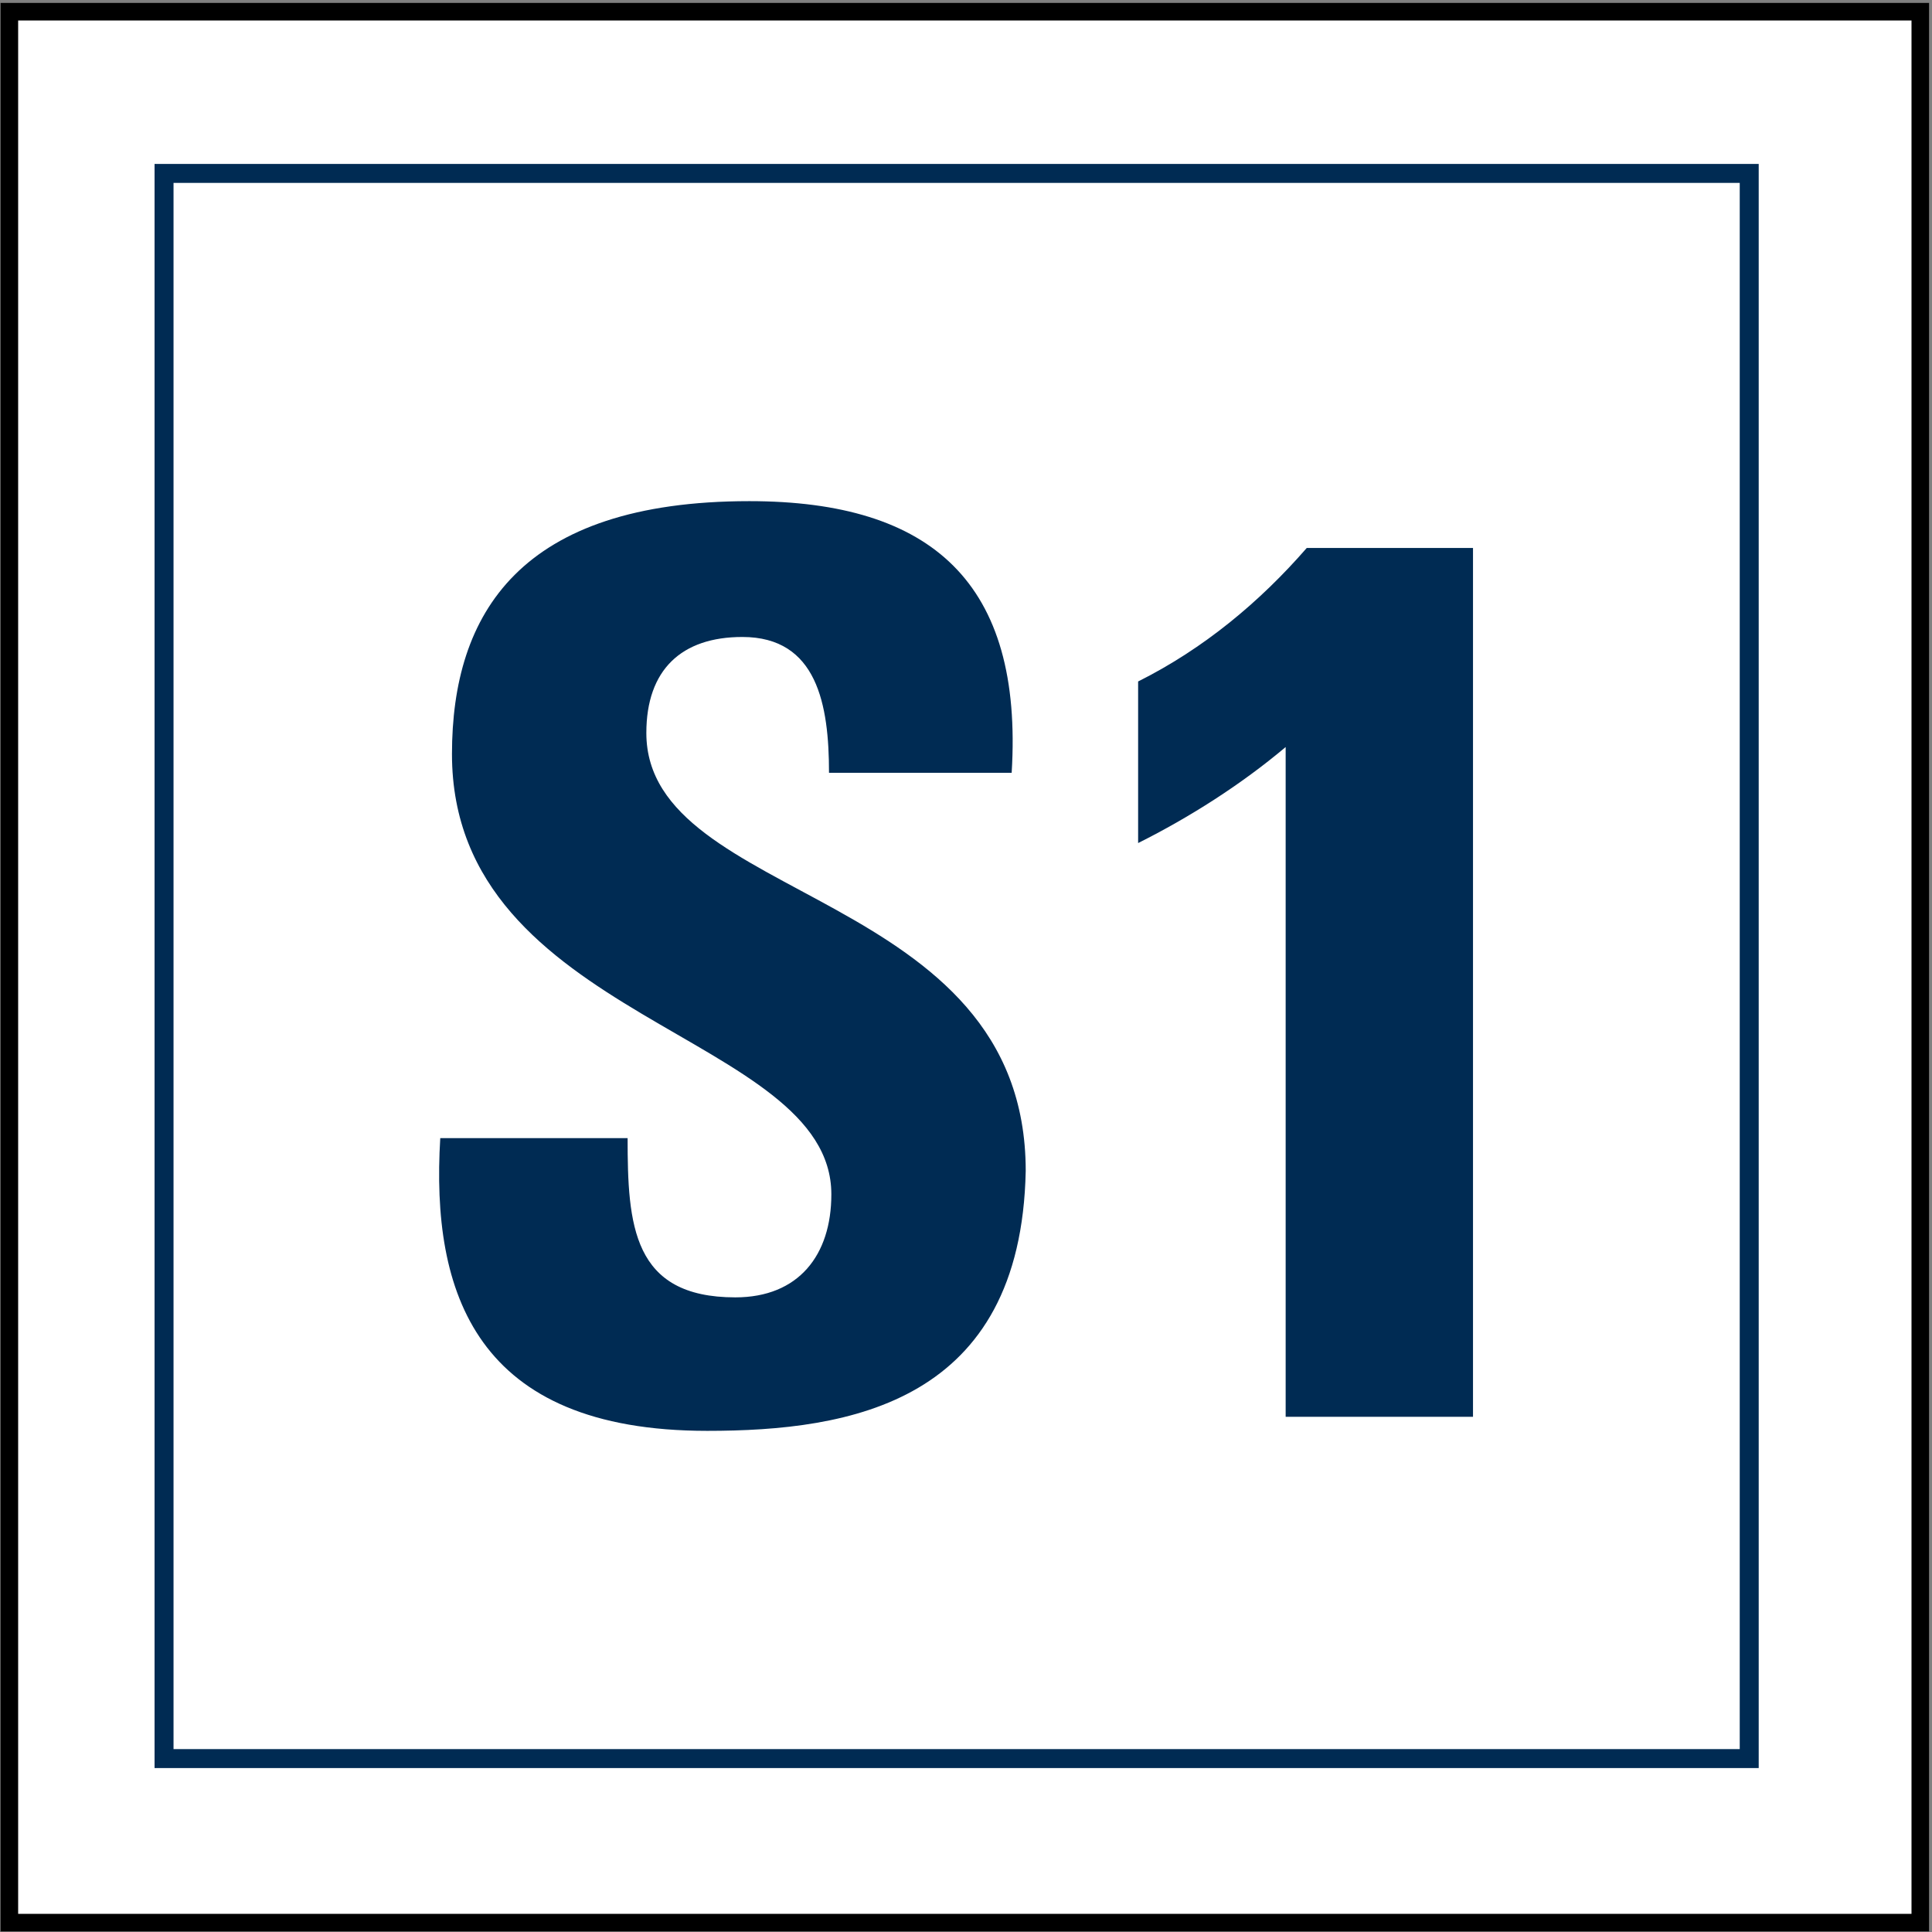 <?xml version="1.0" encoding="utf-8"?>
<!-- Generator: Adobe Illustrator 24.1.0, SVG Export Plug-In . SVG Version: 6.00 Build 0)  -->
<svg version="1.1" id="Ebene_1" xmlns="http://www.w3.org/2000/svg" xmlns:xlink="http://www.w3.org/1999/xlink" x="0px" y="0px"
	 viewBox="0 0 82.5 82.5" style="enable-background:new 0 0 82.5 82.5;" xml:space="preserve">
<rect x="0" y="0" width="82.5" height="82.5" fill="#808080" stroke="none"/>
<style type="text/css">
	.st0{fill:#FFFFFF;stroke:#000000;stroke-width:0.75;}
	.st1{clip-path:url(#SVGID_2_);}
	.st2{fill:none;stroke:#002B53;stroke-width:0.82;stroke-miterlimit:10;}
	.st3{fill:#002B53;}
</style>
<rect x="0.4" y="0.5" class="st0" width="81.6" height="81.6"/>
<g>
	<defs>
		<rect id="SVGID_1_" x="6.6" y="7" width="68.5" height="68.5"/>
	</defs>
	<clipPath id="SVGID_2_">
		<use xlink:href="#SVGID_1_"  style="overflow:visible;"/>
	</clipPath>
	<g class="st1">
		<polygon class="st2" points="74.7,75.1 7,75.1 7,7.4 74.7,7.4 74.7,75.1 		"/>
	</g>
</g>
<path class="st3" d="M30.2,61.1c-9.9,0-11.8-5.9-11.4-12.5h8c0,3.7,0.2,6.8,4.6,6.8c2.7,0,4.1-1.8,4.1-4.4c0-6.9-16.2-7.4-16.2-18.8
	c0-6,2.9-10.8,12.7-10.8c7.8,0,11.7,3.5,11.2,11.6h-7.8c0-2.9-0.5-5.8-3.7-5.8c-2.6,0-4.1,1.4-4.1,4.1c0,7.3,16.2,6.6,16.2,18.7
	C43.6,59.9,36.3,61.1,30.2,61.1L30.2,61.1z"/>
<path class="st3" d="M48.6,29.1c2.8-1.4,5.2-3.4,7.2-5.7h7.1v37.1h-8V31.9c-1.9,1.6-4.1,3-6.3,4.1L48.6,29.1L48.6,29.1z"/>
</svg>
